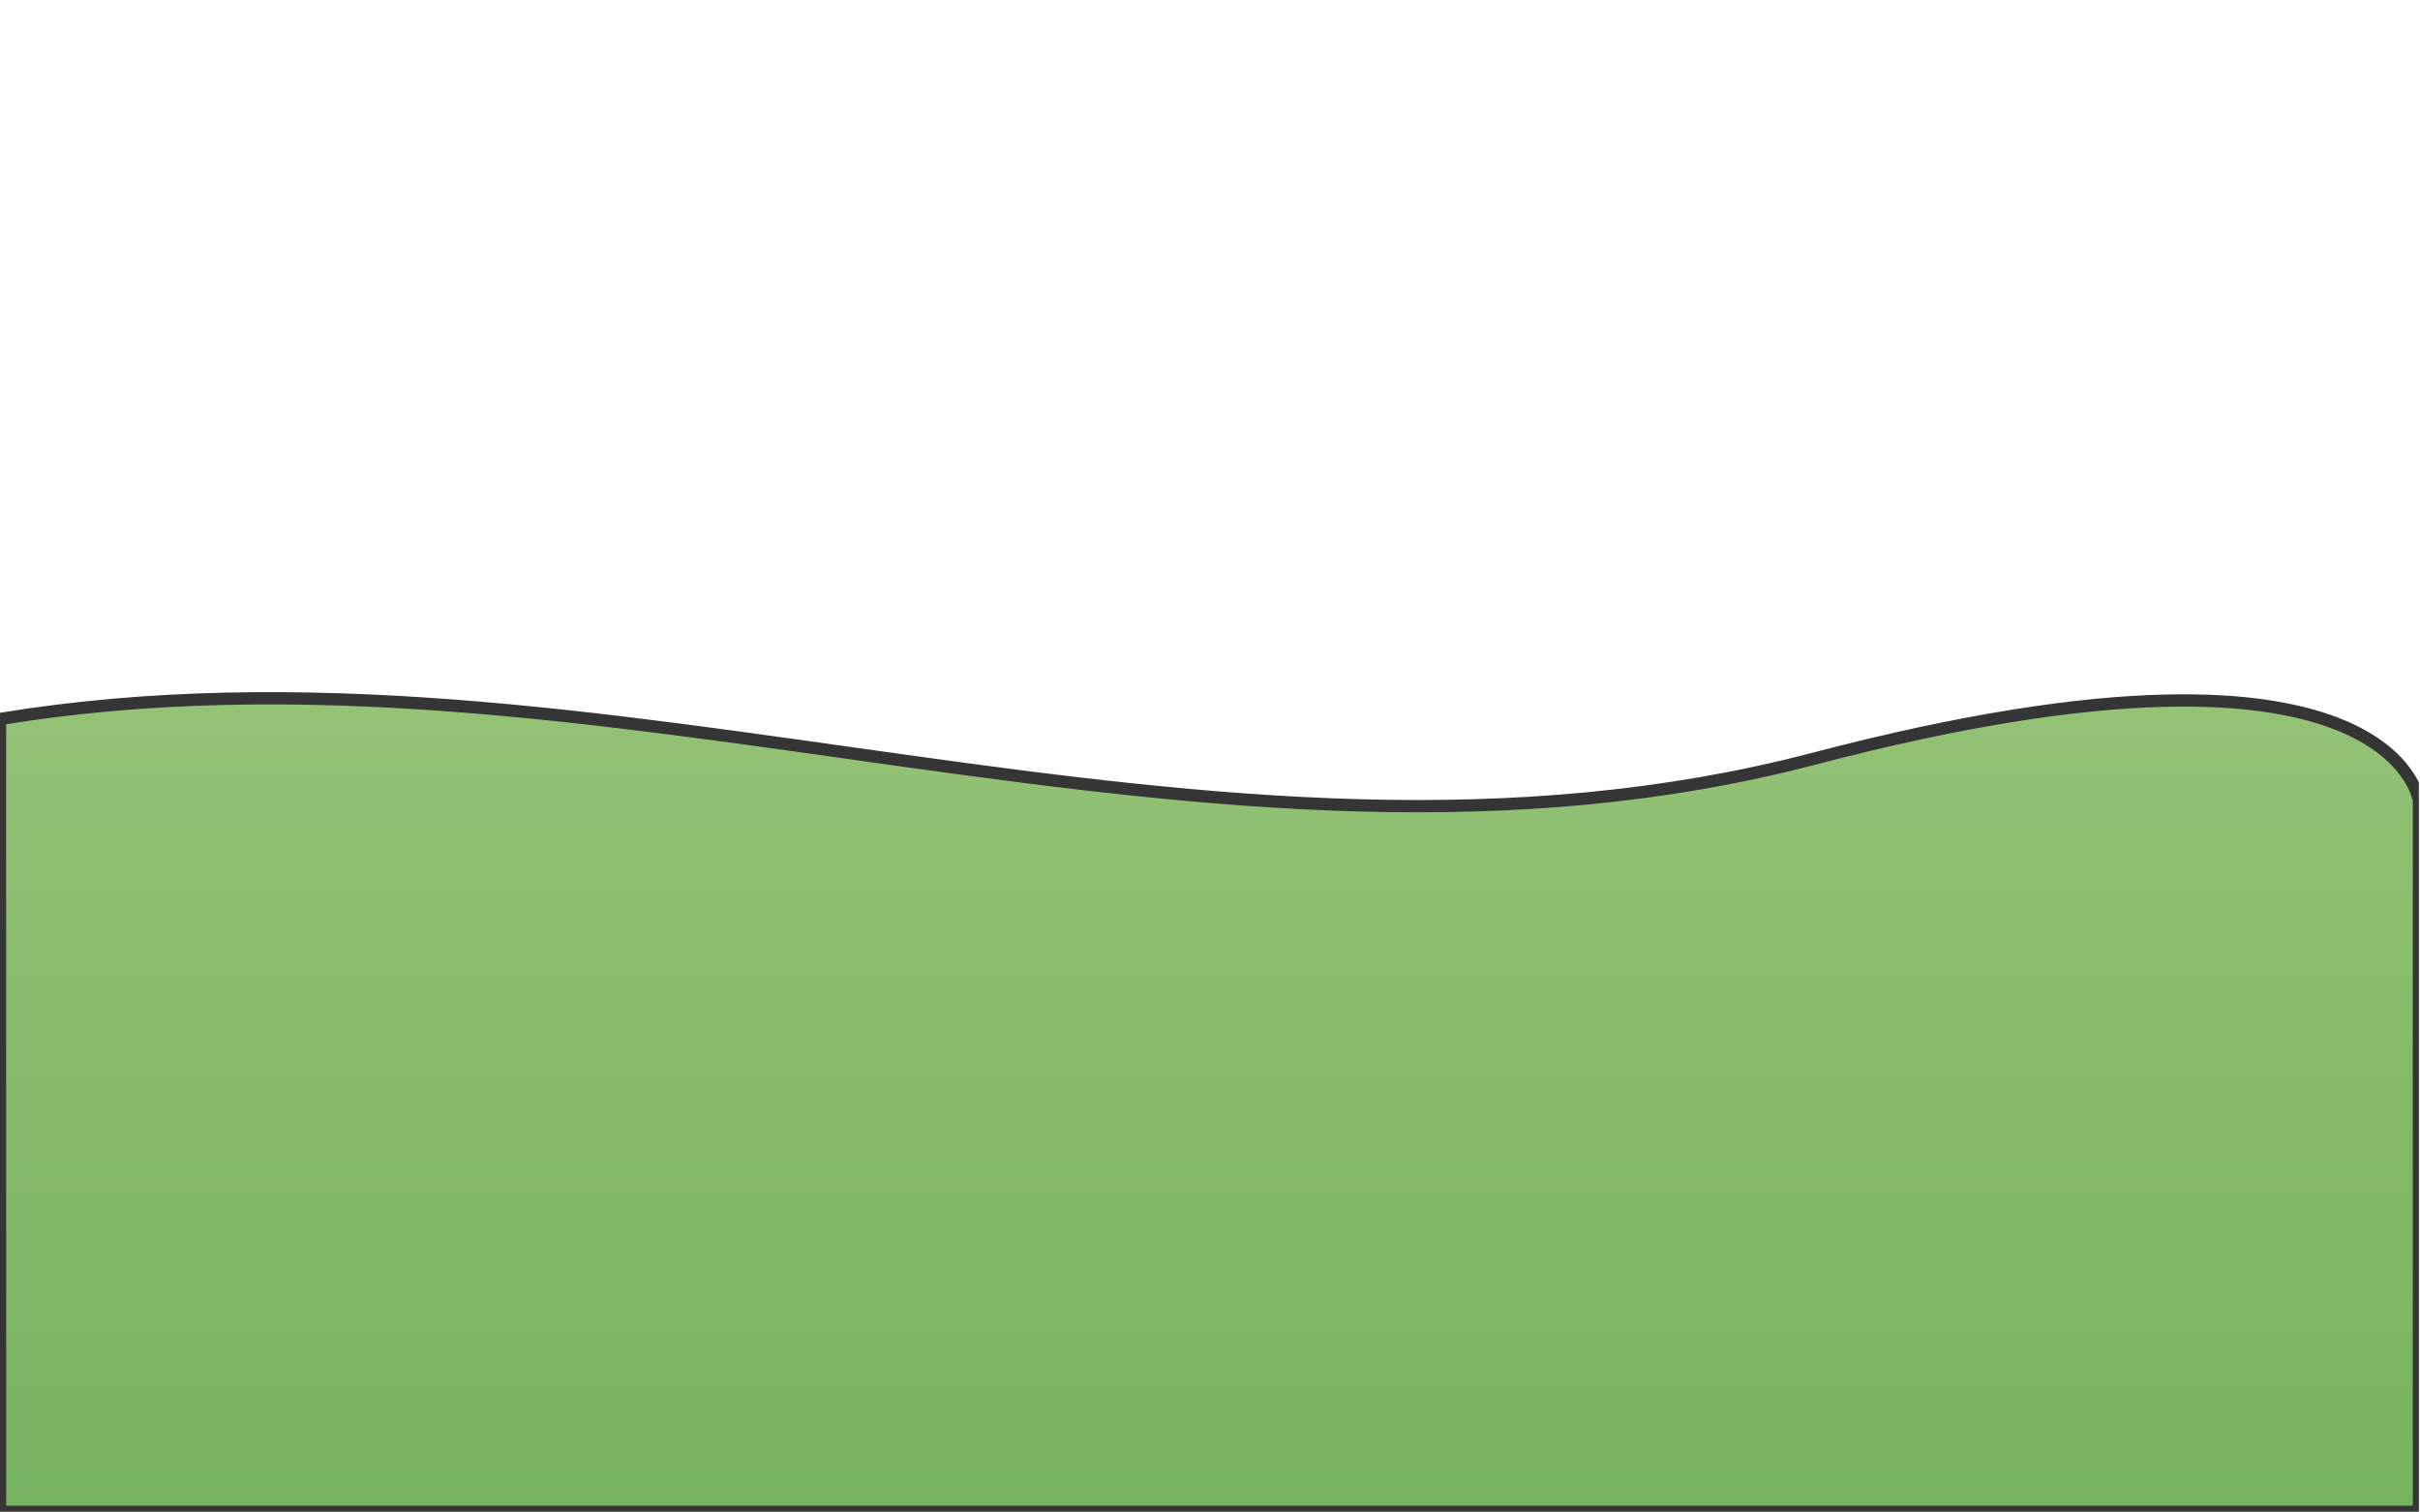 <?xml version="1.0" encoding="UTF-8" standalone="no"?><!DOCTYPE svg PUBLIC "-//W3C//DTD SVG 1.1//EN" "http://www.w3.org/Graphics/SVG/1.1/DTD/svg11.dtd"><svg width="100%" height="100%" viewBox="0 0 461 288" version="1.1" xmlns="http://www.w3.org/2000/svg" xmlns:xlink="http://www.w3.org/1999/xlink" xml:space="preserve" xmlns:serif="http://www.serif.com/" style="fill-rule:evenodd;clip-rule:evenodd;stroke-linecap:round;stroke-linejoin:round;"><rect id="hills" x="0" y="-0" width="460.8" height="288" style="fill:none;"/><clipPath id="_clip1"><rect x="0" y="-0" width="460.8" height="288"/></clipPath><g clip-path="url(#_clip1)"><g opacity="0.95"><path d="M0,136.965c115.2,-18.879 230.4,37.759 345.6,7.552c115.2,-30.207 115.2,11.328 115.2,7.552l-0,135.931l-460.8,-0l0,-151.035Z" style="fill:url(#_Linear2);fill-rule:nonzero;stroke:#2b2b2b;stroke-width:2.34px;"/></g></g><defs><linearGradient id="_Linear2" x1="0" y1="0" x2="1" y2="0" gradientUnits="userSpaceOnUse" gradientTransform="matrix(6.75573e-15,154.981,-110.329,9.48985e-15,0,133.019)"><stop offset="0" style="stop-color:#8fbf6f;stop-opacity:1"/><stop offset="1" style="stop-color:#6faf58;stop-opacity:1"/></linearGradient></defs></svg>